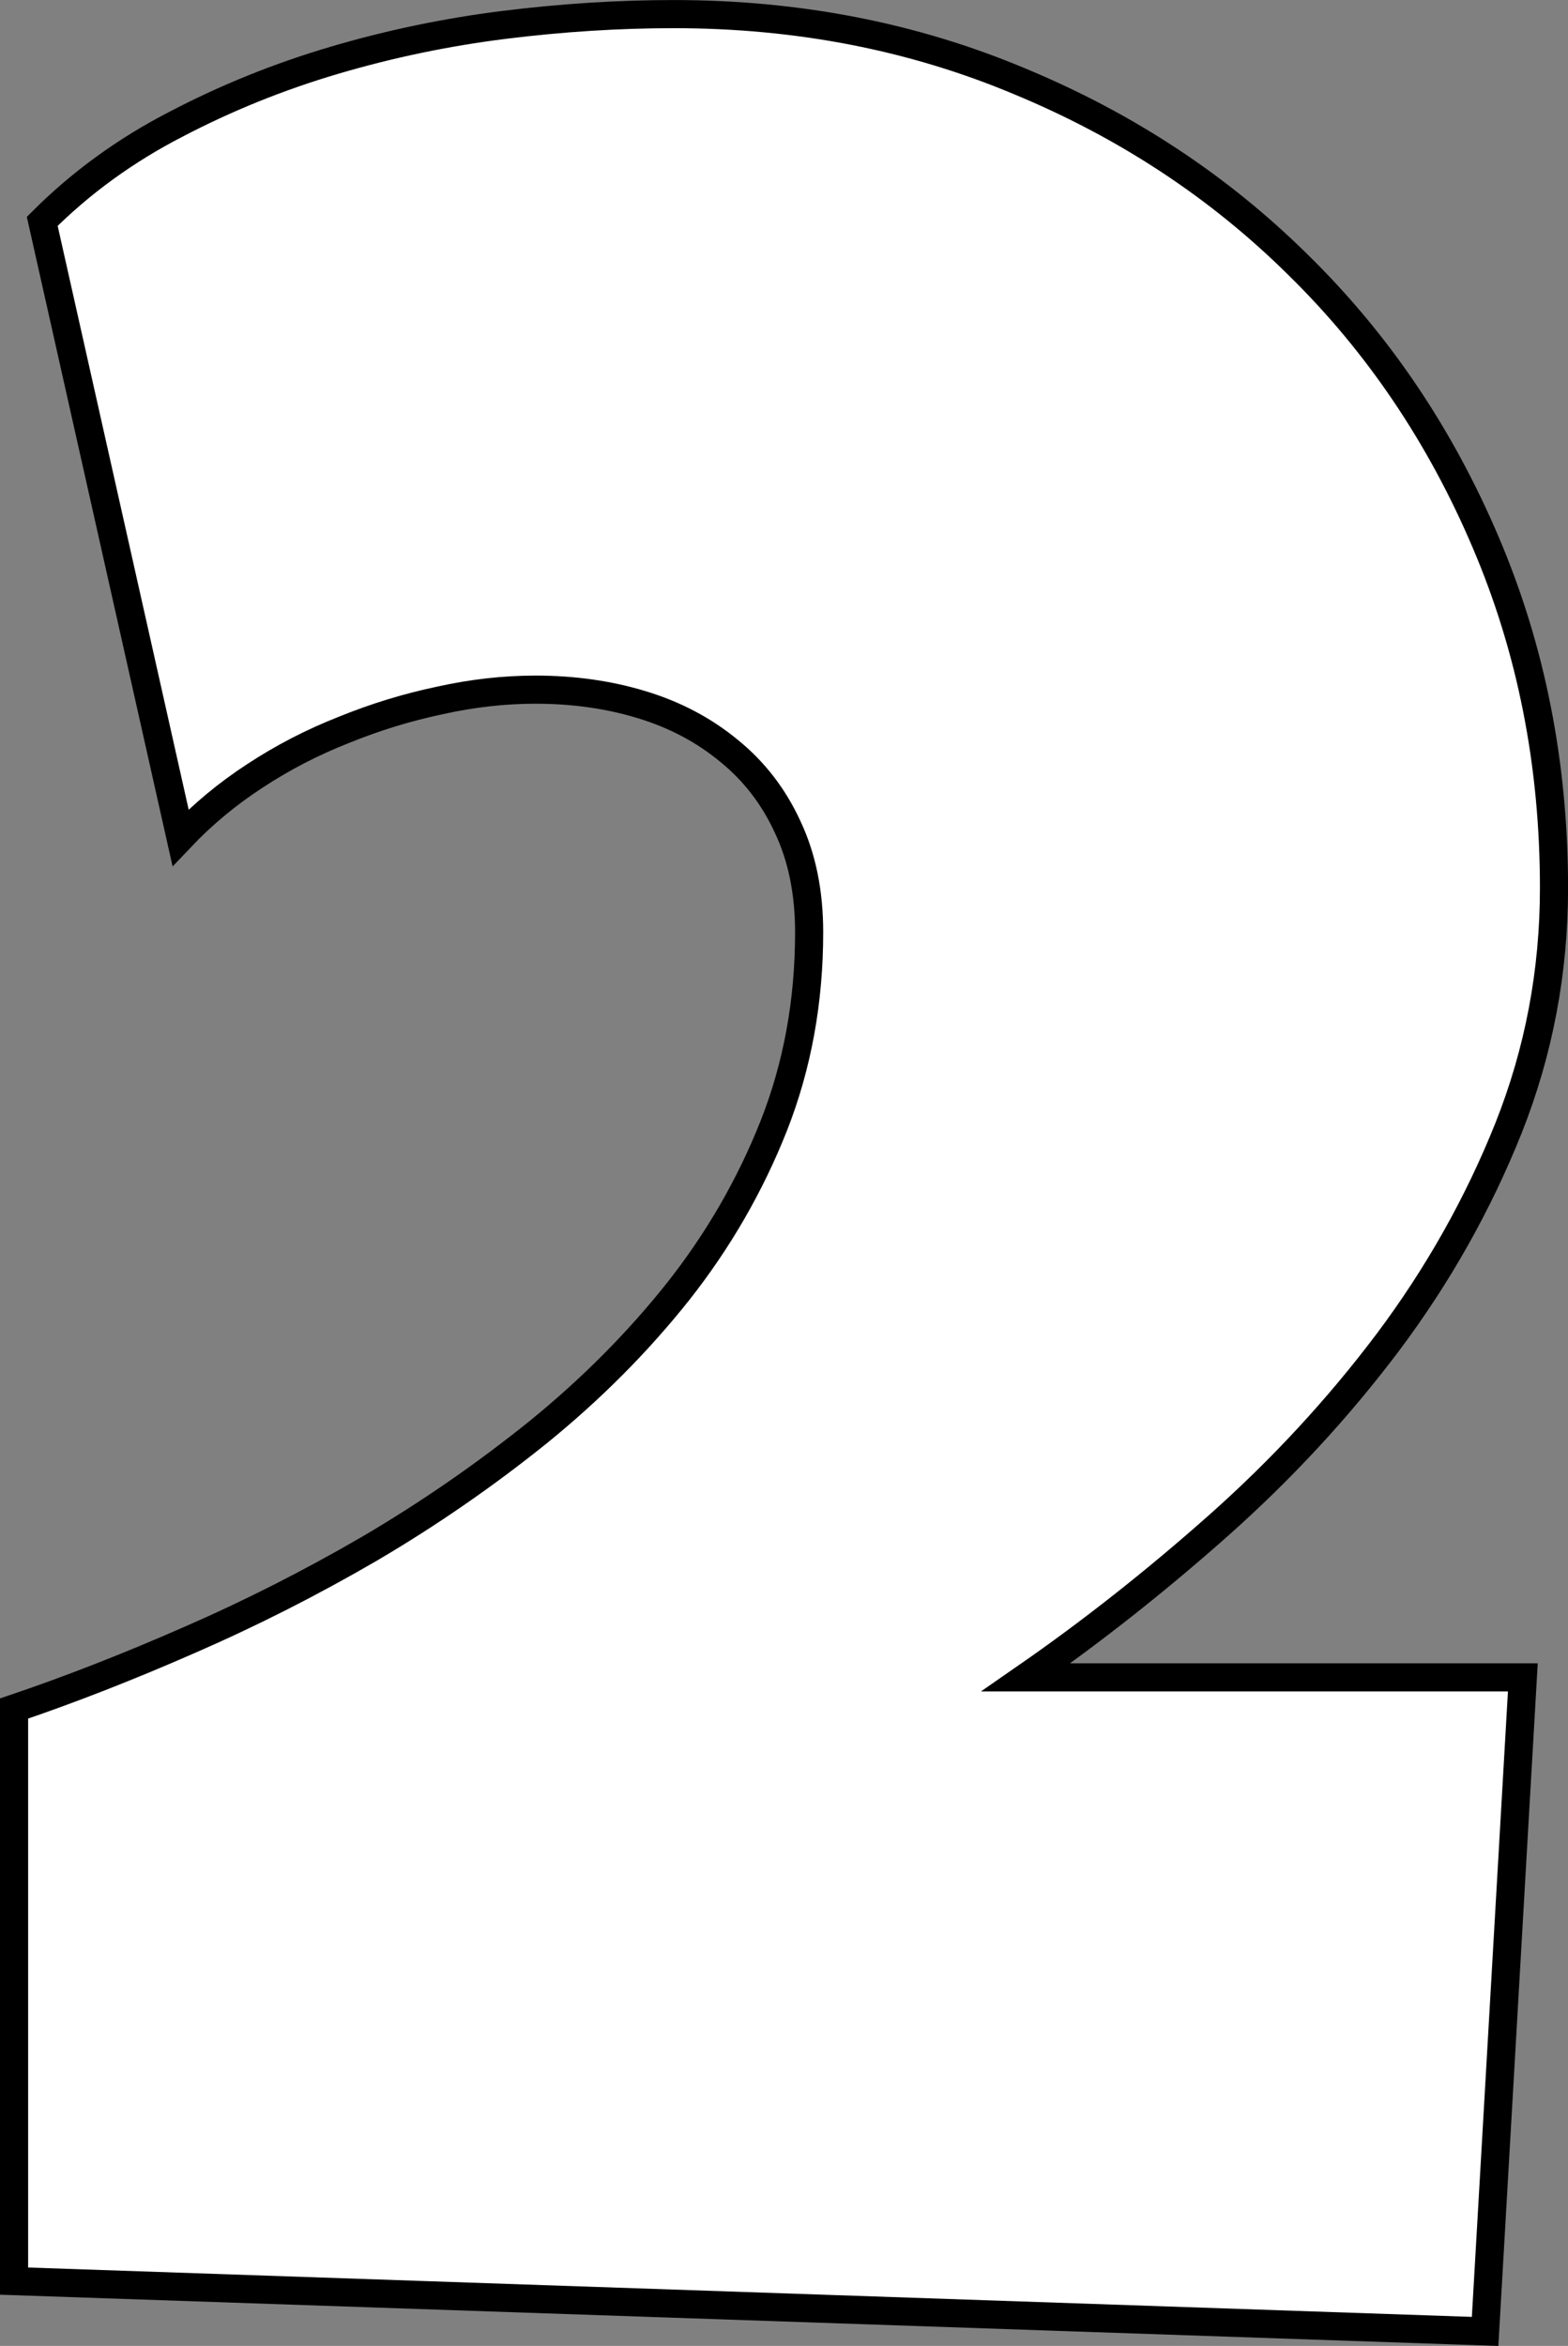 <svg version="1.1" xmlns="http://www.w3.org/2000/svg" xmlns:xlink="http://www.w3.org/1999/xlink" width="27.878" height="41.693" viewBox="0,0,27.878,41.693"><rect x="0" y="0" width="27.878" height="41.693" fill="#808080" stroke="none"/><g transform="translate(-225.757,-158.701)"><g data-paper-data="{&quot;isPaintingLayer&quot;:true}" fill="#ffffff" fill-rule="nonzero" stroke="#000000" stroke-width="0.5" stroke-linecap="square" stroke-linejoin="miter" stroke-miterlimit="10" stroke-dasharray="" stroke-dashoffset="0" style="mix-blend-mode: normal"><path d="M253.386,174.482c0,1.49 -0.27,2.913 -0.809,4.269c-0.539,1.348 -1.253,2.615 -2.14,3.8c-0.887,1.178 -1.895,2.267 -3.023,3.268c-1.121,0.994 -2.26,1.891 -3.417,2.693h8.835l-0.671,11.624l-26.154,-0.894v-10.176c0.986,-0.334 2.023,-0.738 3.108,-1.214c1.093,-0.475 2.164,-1.018 3.215,-1.629c1.05,-0.617 2.047,-1.306 2.991,-2.065c0.944,-0.766 1.774,-1.6 2.491,-2.502c0.717,-0.908 1.284,-1.891 1.703,-2.949c0.419,-1.064 0.628,-2.211 0.628,-3.438c0,-0.71 -0.128,-1.334 -0.383,-1.873c-0.248,-0.539 -0.596,-0.99 -1.043,-1.352c-0.447,-0.369 -0.965,-0.642 -1.554,-0.82c-0.582,-0.177 -1.21,-0.266 -1.884,-0.266c-0.561,0 -1.128,0.064 -1.703,0.192c-0.575,0.121 -1.143,0.294 -1.703,0.522c-0.561,0.22 -1.089,0.493 -1.586,0.82c-0.49,0.319 -0.93,0.685 -1.32,1.096l-2.459,-10.953c0.688,-0.688 1.48,-1.263 2.374,-1.724c0.894,-0.468 1.834,-0.848 2.821,-1.139c0.986,-0.291 1.991,-0.5 3.012,-0.628c1.029,-0.128 2.037,-0.192 3.023,-0.192c2.2,0 4.247,0.397 6.142,1.192c1.902,0.788 3.555,1.877 4.96,3.268c1.412,1.384 2.523,3.027 3.332,4.929c0.809,1.895 1.214,3.942 1.214,6.142z"/></g></g></svg>